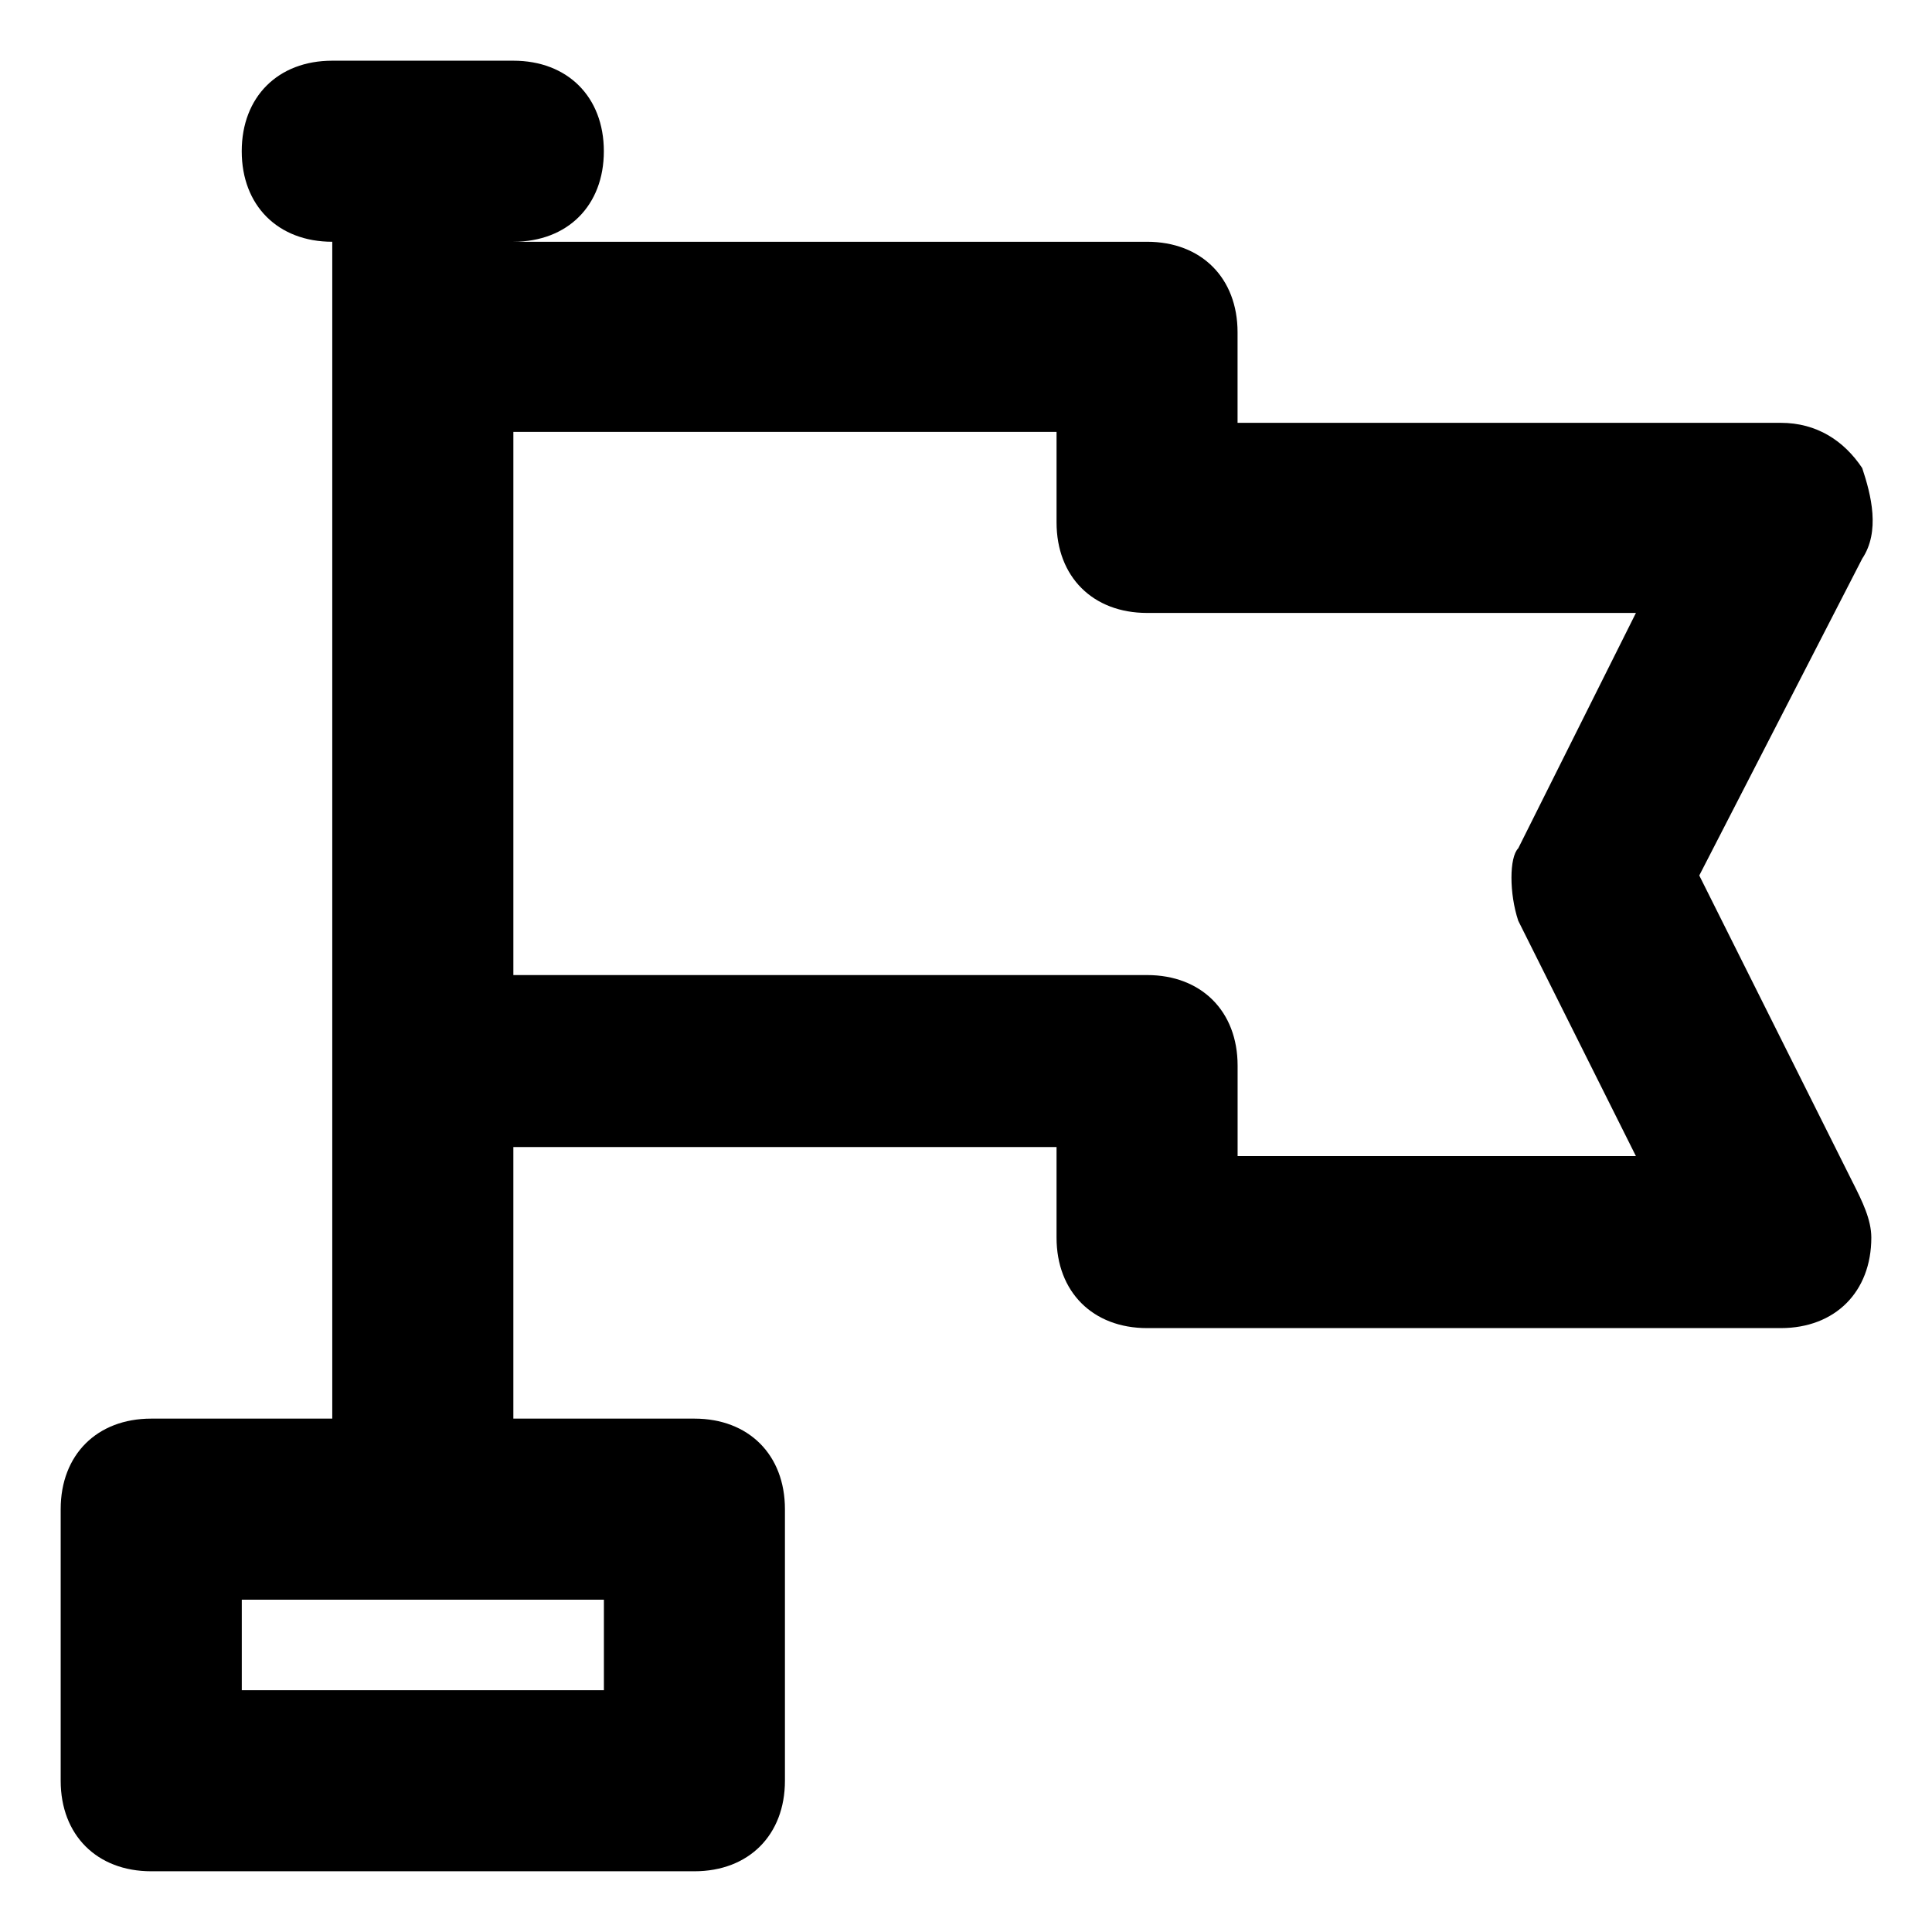 <?xml version="1.0" encoding="UTF-8"?>
<!-- Uploaded to: ICON Repo, www.svgrepo.com, Generator: ICON Repo Mixer Tools -->
<svg fill="#000000" width="800px" height="800px" version="1.1" viewBox="144 144 512 512" xmlns="http://www.w3.org/2000/svg">
 <path d="m635.11 457.58-40.785-81.57 43.184-83.969c4.797-7.199 2.398-16.793 0-23.992-4.797-7.199-11.996-11.996-21.594-11.996h-143.95v-23.992c0-14.395-9.598-23.992-23.992-23.992h-167.94c14.395 0 23.992-9.598 23.992-23.992s-9.598-23.992-23.992-23.992h-47.98c-14.395 0-23.992 9.598-23.992 23.992s9.598 23.992 23.992 23.992v311.88h-47.98c-14.395 0-23.992 9.598-23.992 23.992v71.973c0 14.395 9.598 23.992 23.992 23.992h143.95c14.395 0 23.992-9.598 23.992-23.992v-71.973c0-14.395-9.598-23.992-23.992-23.992h-47.98v-71.973h143.95v23.992c0 14.395 9.598 23.992 23.992 23.992h167.94c14.395 0 23.992-9.598 23.992-23.992-0.004-4.797-2.402-9.594-4.801-14.391zm-331.07 134.35h-95.965v-23.992h95.965zm242.31-203.92 31.188 62.375h-105.56v-23.992c0-14.395-9.598-23.992-23.992-23.992h-167.94v-143.95h143.95v23.992c0 14.395 9.598 23.992 23.992 23.992h129.55l-31.188 62.375c-2.398 2.402-2.398 11.996 0 19.195z"/>
</svg>
